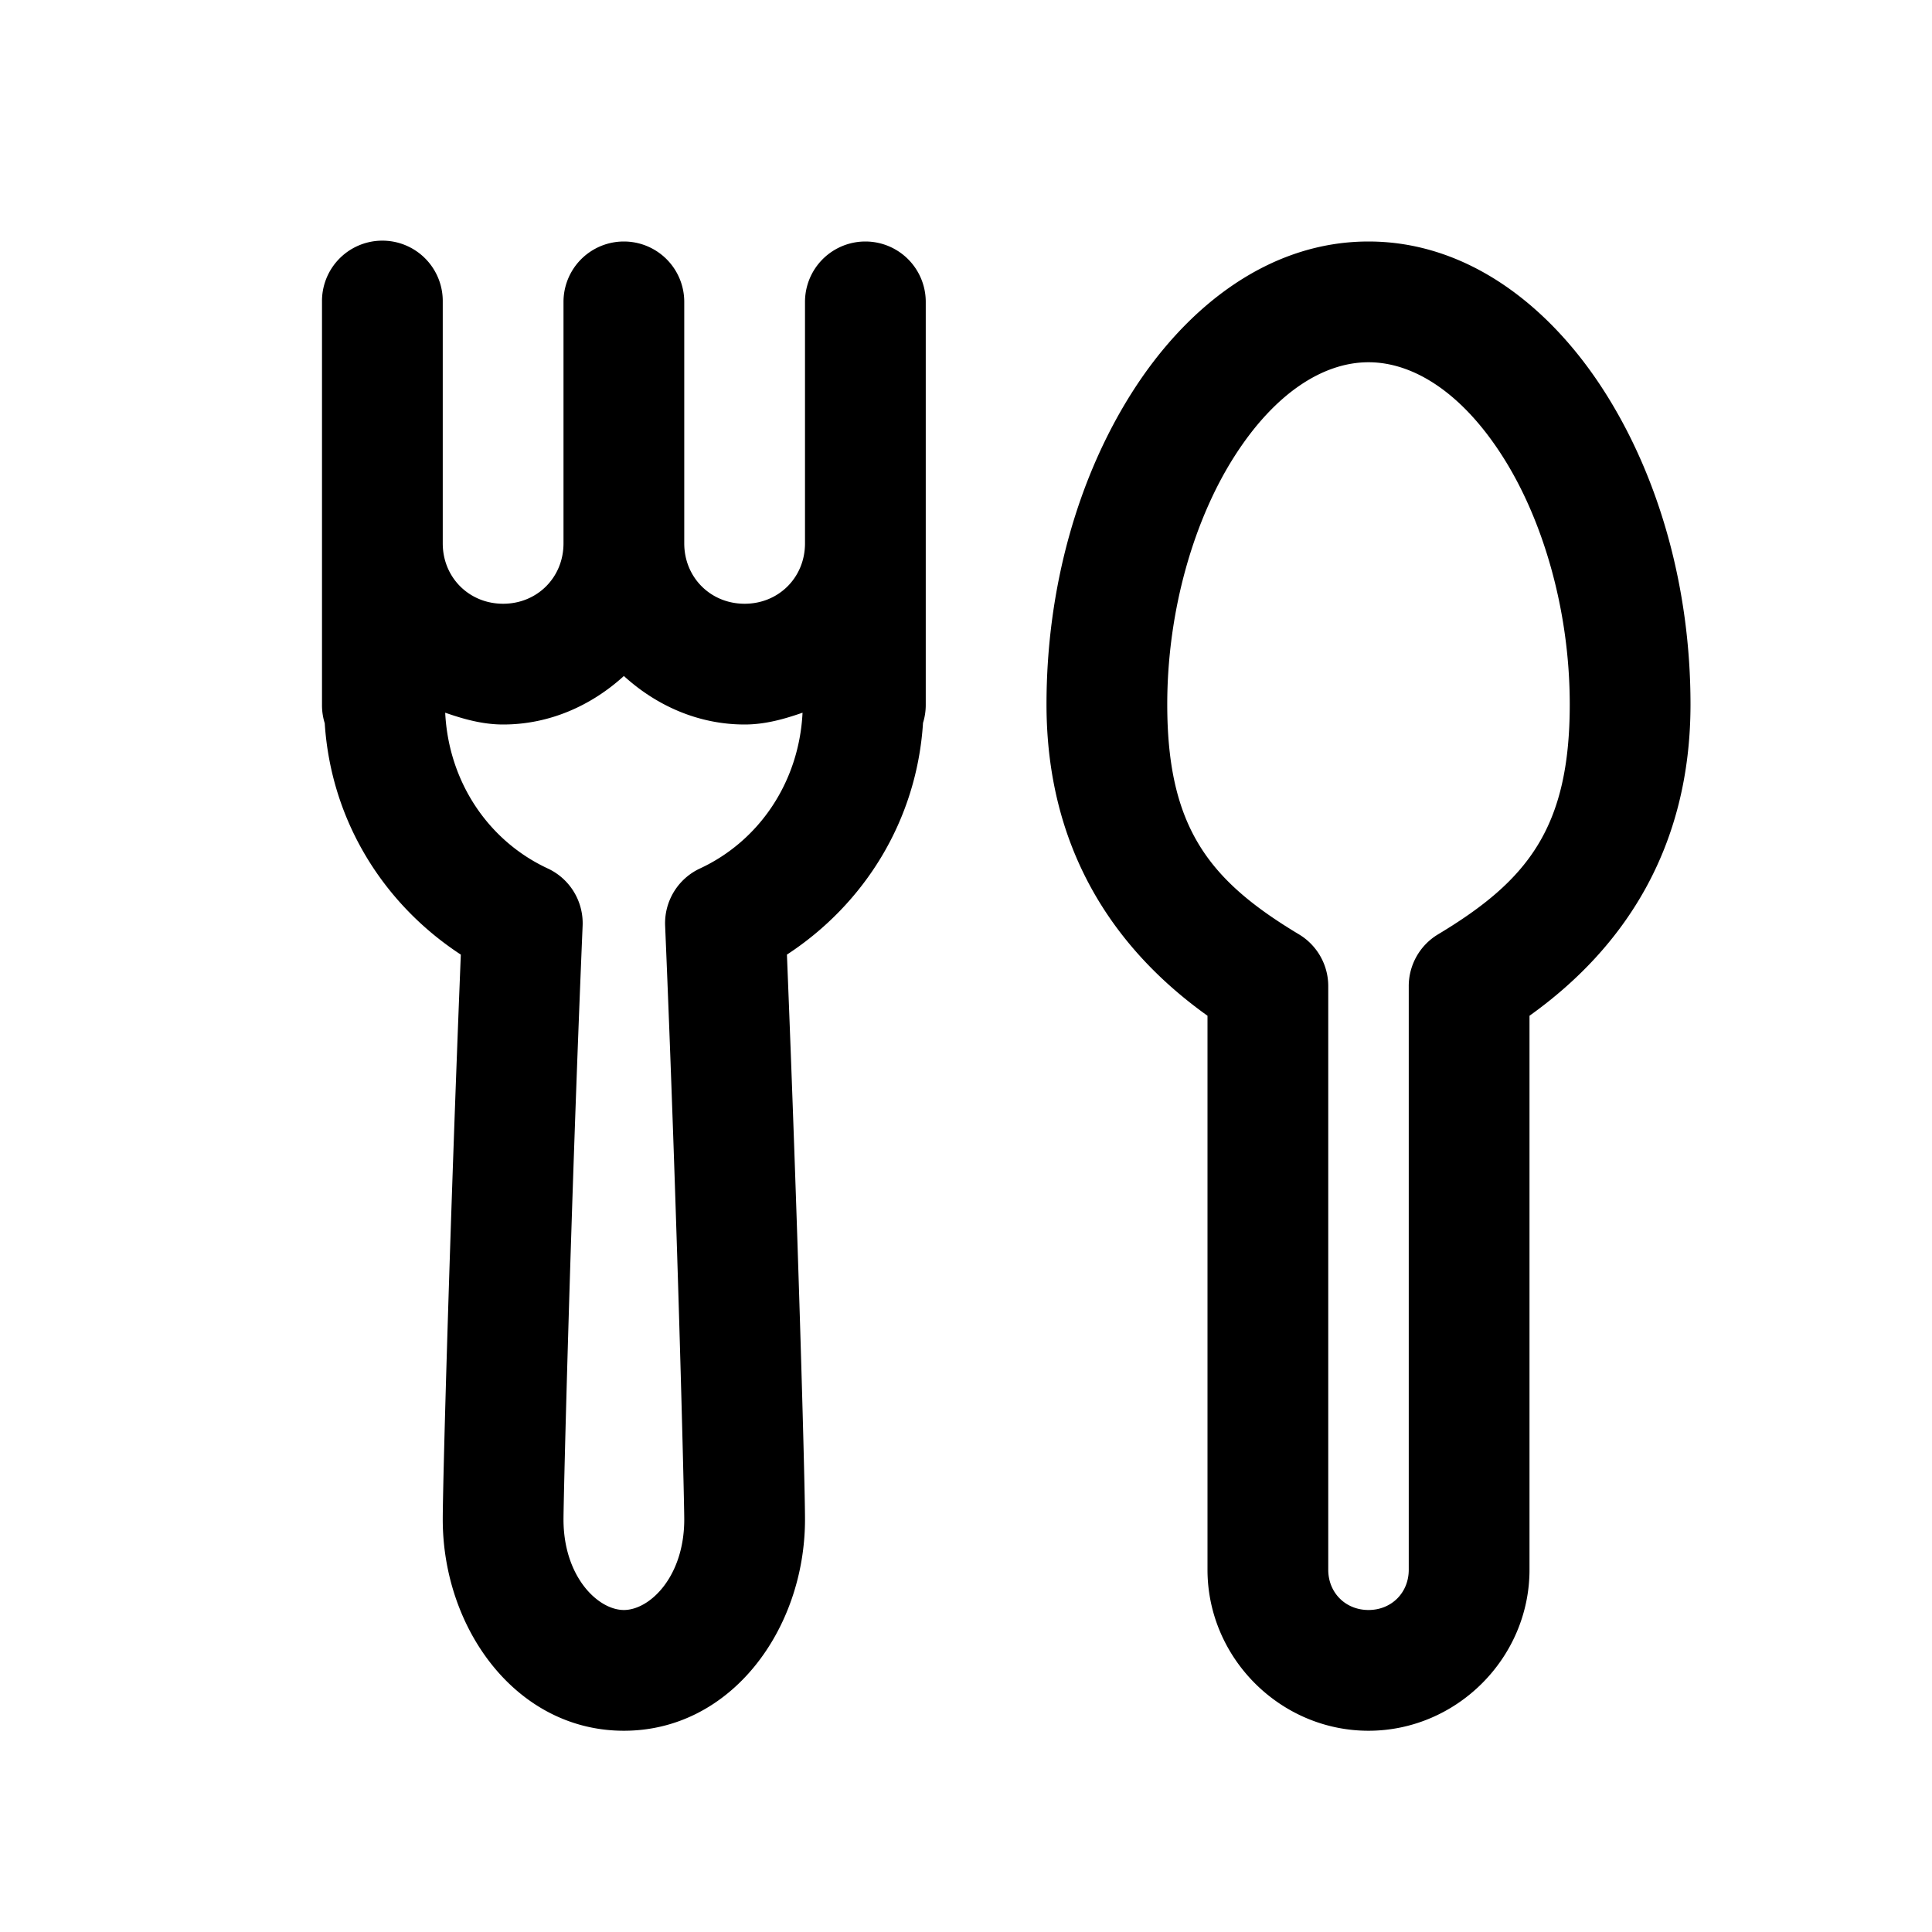 <svg xmlns="http://www.w3.org/2000/svg"  viewBox="0 0 48 48" width="50px" height="50px"><path d="M 9.477 5.979 A 1.5 1.5 0 0 0 8 7.5 L 8 13.5 L 8 17.5 A 1.5 1.5 0 0 0 8.068 17.969 C 8.224 20.389 9.527 22.461 11.449 23.717 C 11.179 30.409 11 36.825 11 37.75 C 11 40.469 12.83 43 15.5 43 C 18.17 43 20 40.469 20 37.75 C 20 36.826 19.822 30.405 19.551 23.717 C 21.476 22.459 22.778 20.384 22.932 17.961 A 1.5 1.5 0 0 0 23 17.5 L 23 13.5 L 23 7.5 A 1.5 1.5 0 1 0 20 7.5 L 20 13.48 L 20 13.5 C 20 14.346 19.346 15 18.5 15 C 17.654 15 17 14.346 17 13.5 L 17 7.5 A 1.5 1.5 0 1 0 14 7.5 L 14 13.48 L 14 13.5 C 14 14.346 13.346 15 12.5 15 C 11.654 15 11 14.346 11 13.5 L 11 7.5 A 1.5 1.5 0 0 0 9.477 5.979 z M 34 6 C 31.543 6 29.495 7.601 28.139 9.727 C 26.783 11.852 26 14.599 26 17.5 C 26 21.054 27.639 23.55 30 25.236 L 30 39 C 30 41.191 31.809 43 34 43 C 36.191 43 38 41.191 38 39 L 38 25.236 C 40.361 23.55 42 21.054 42 17.5 C 42 14.599 41.217 11.852 39.861 9.727 C 38.505 7.601 36.457 6 34 6 z M 34 9 C 35.133 9 36.336 9.777 37.332 11.34 C 38.329 12.902 39 15.154 39 17.5 C 39 20.571 37.951 21.879 35.729 23.213 A 1.5 1.5 0 0 0 35 24.5 L 35 39 C 35 39.571 34.571 40 34 40 C 33.429 40 33 39.571 33 39 L 33 24.5 A 1.5 1.5 0 0 0 32.271 23.213 C 30.049 21.879 29 20.571 29 17.5 C 29 15.154 29.671 12.902 30.668 11.34 C 31.664 9.777 32.867 9 34 9 z M 15.5 16.795 C 16.301 17.525 17.342 18 18.5 18 C 19.009 18 19.481 17.866 19.939 17.707 C 19.854 19.426 18.865 20.891 17.393 21.576 A 1.5 1.5 0 0 0 16.525 23 C 16.826 30.121 17 37.237 17 37.75 C 17 39.173 16.144 40 15.5 40 C 14.856 40 14 39.173 14 37.75 C 14 37.239 14.175 30.126 14.475 23 A 1.5 1.5 0 0 0 13.607 21.576 C 12.134 20.891 11.146 19.427 11.061 17.707 C 11.519 17.866 11.991 18 12.5 18 C 13.658 18 14.699 17.525 15.5 16.795 z"/></svg>